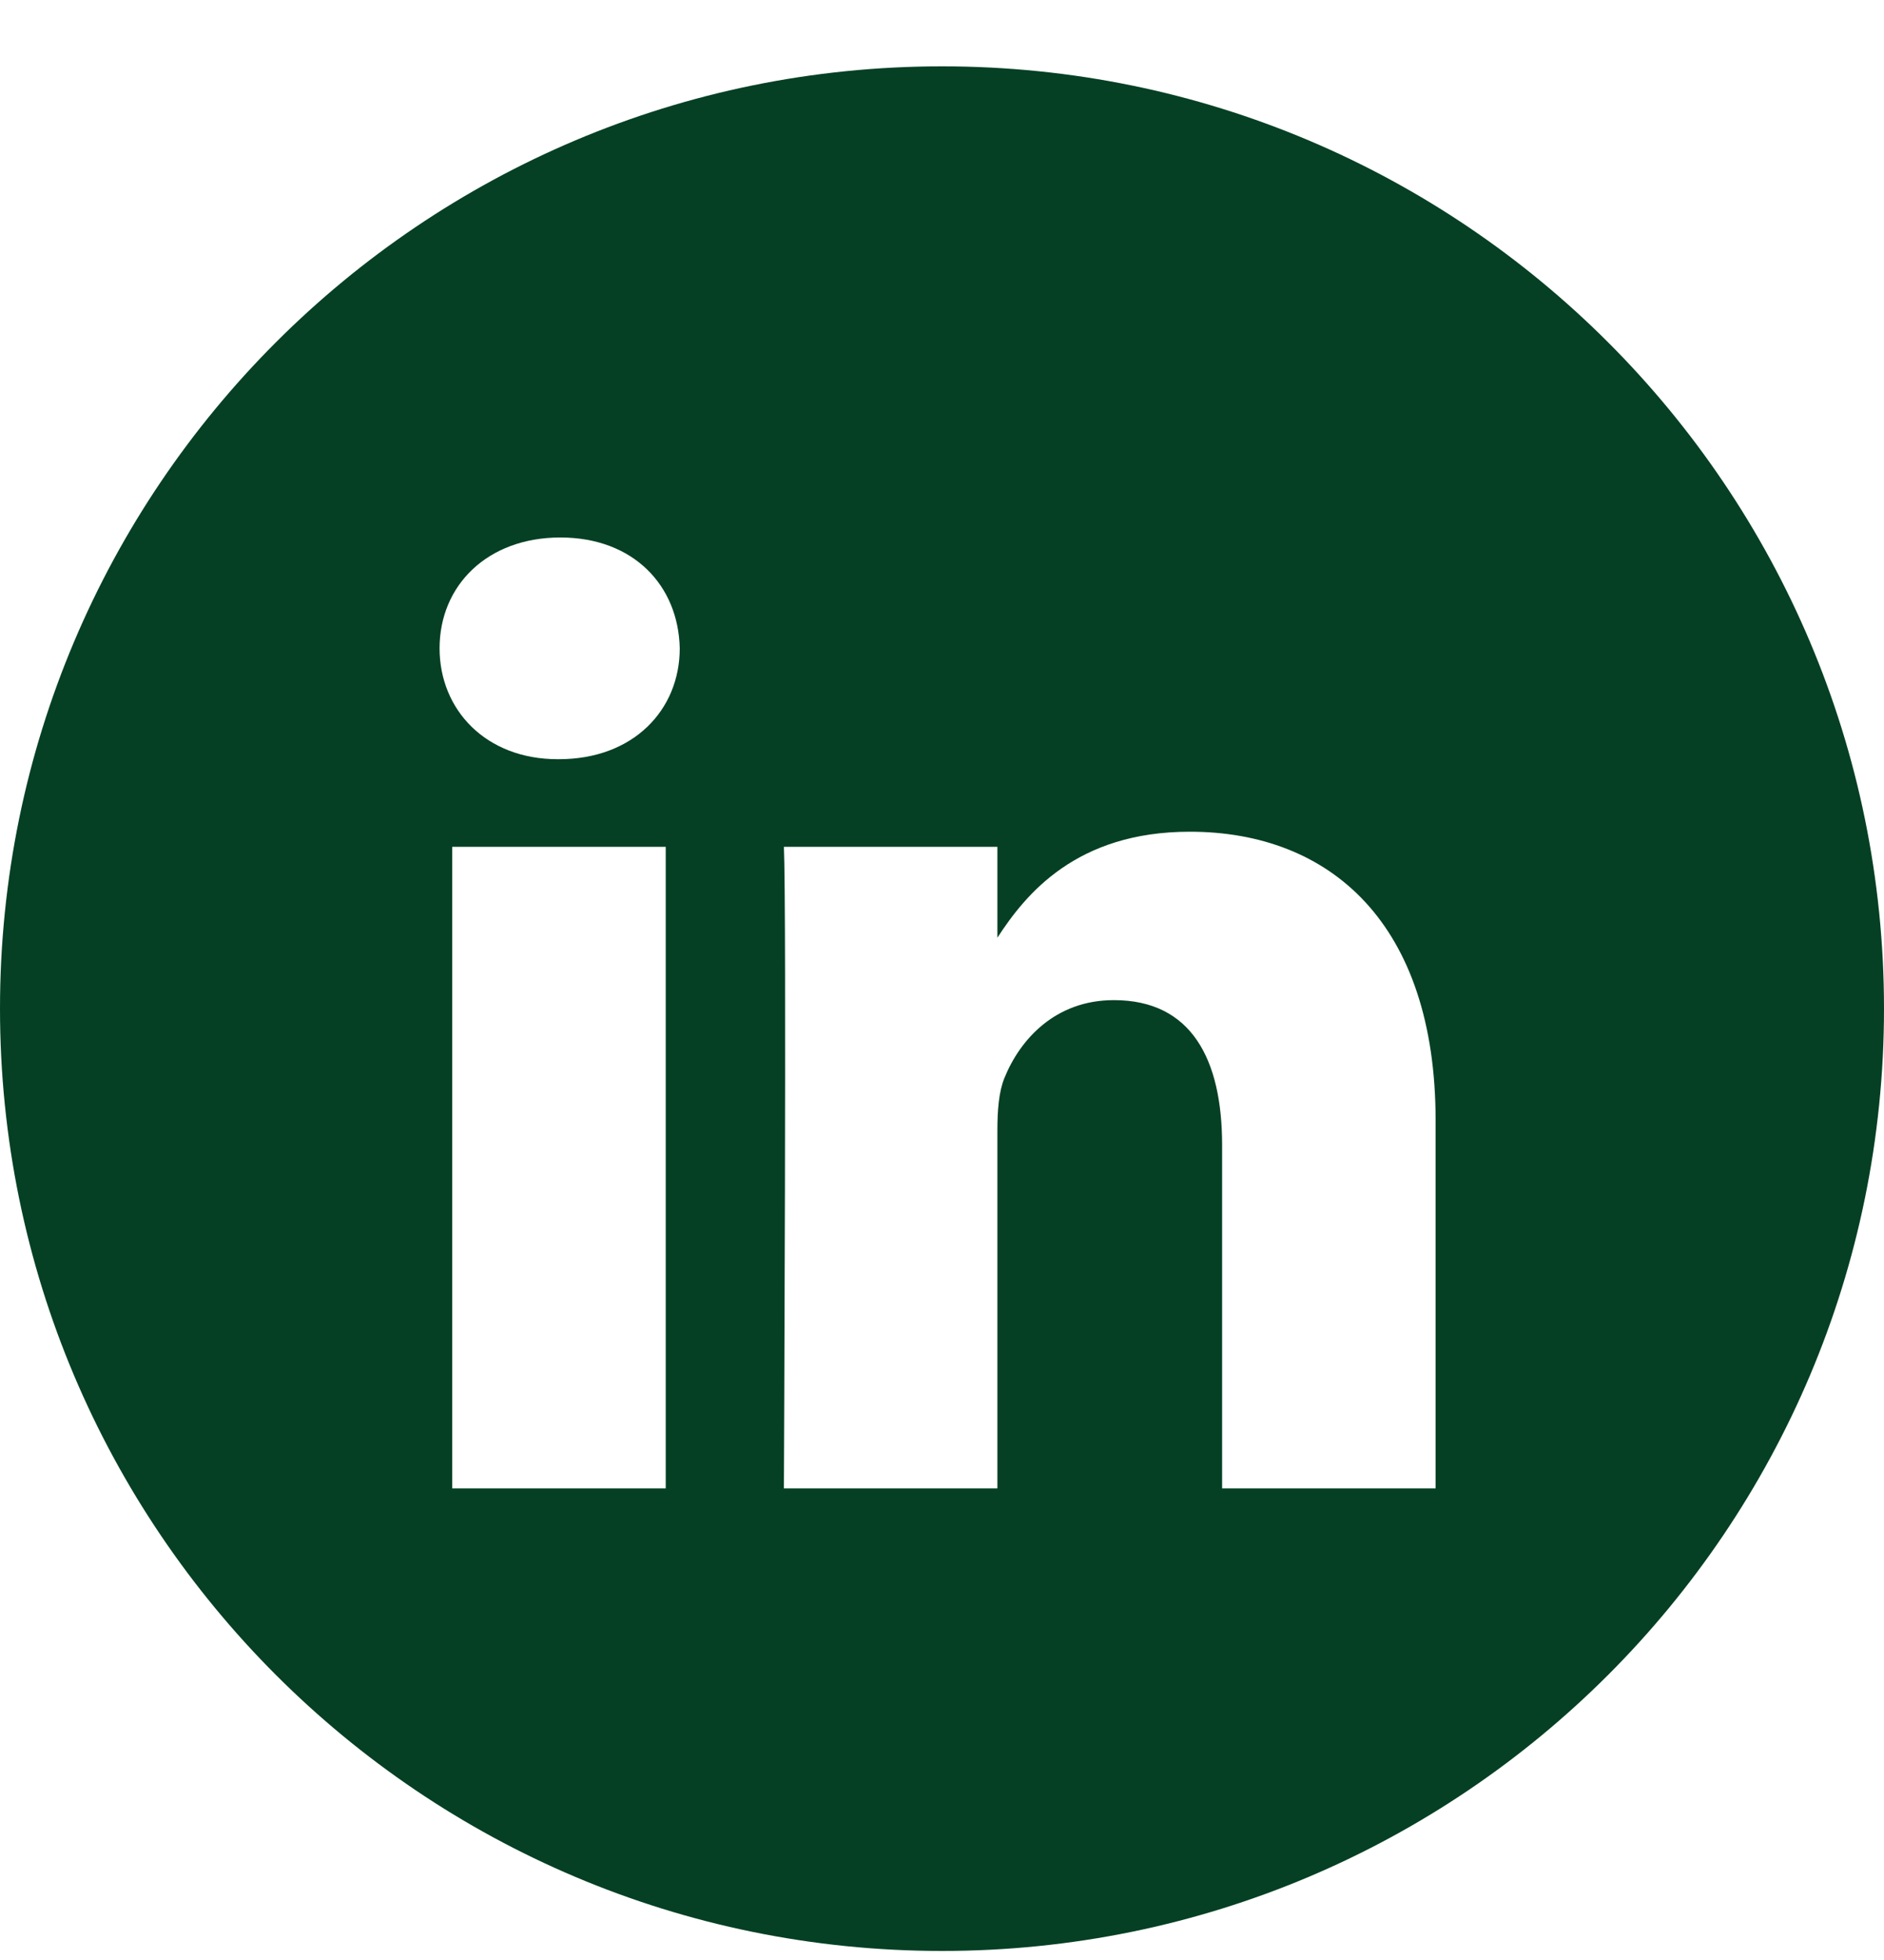 <svg width="25" height="26" viewBox="0 0 25 26" fill="none" xmlns="http://www.w3.org/2000/svg">
<path fill-rule="evenodd" clip-rule="evenodd" d="M0 13.38C0 6.476 5.596 0.88 12.5 0.88C19.404 0.88 25 6.476 25 13.38C25 20.283 19.404 25.88 12.5 25.88C5.596 25.88 0 20.283 0 13.38ZM8.834 11.233H6.001V19.744H8.834V11.233ZM9.02 8.6C9.002 7.766 8.405 7.13 7.436 7.13C6.467 7.13 5.833 7.766 5.833 8.6C5.833 9.417 6.448 10.071 7.399 10.071H7.417C8.405 10.071 9.02 9.417 9.02 8.6ZM19.05 14.864C19.05 12.25 17.652 11.033 15.788 11.033C14.284 11.033 13.611 11.859 13.235 12.439V11.233H10.402C10.439 12.032 10.402 19.744 10.402 19.744H13.235V14.991C13.235 14.737 13.253 14.483 13.328 14.301C13.533 13.793 13.999 13.267 14.781 13.267C15.807 13.267 16.217 14.047 16.217 15.191V19.744H19.05L19.05 14.864Z" fill="#054024"/>
</svg>
